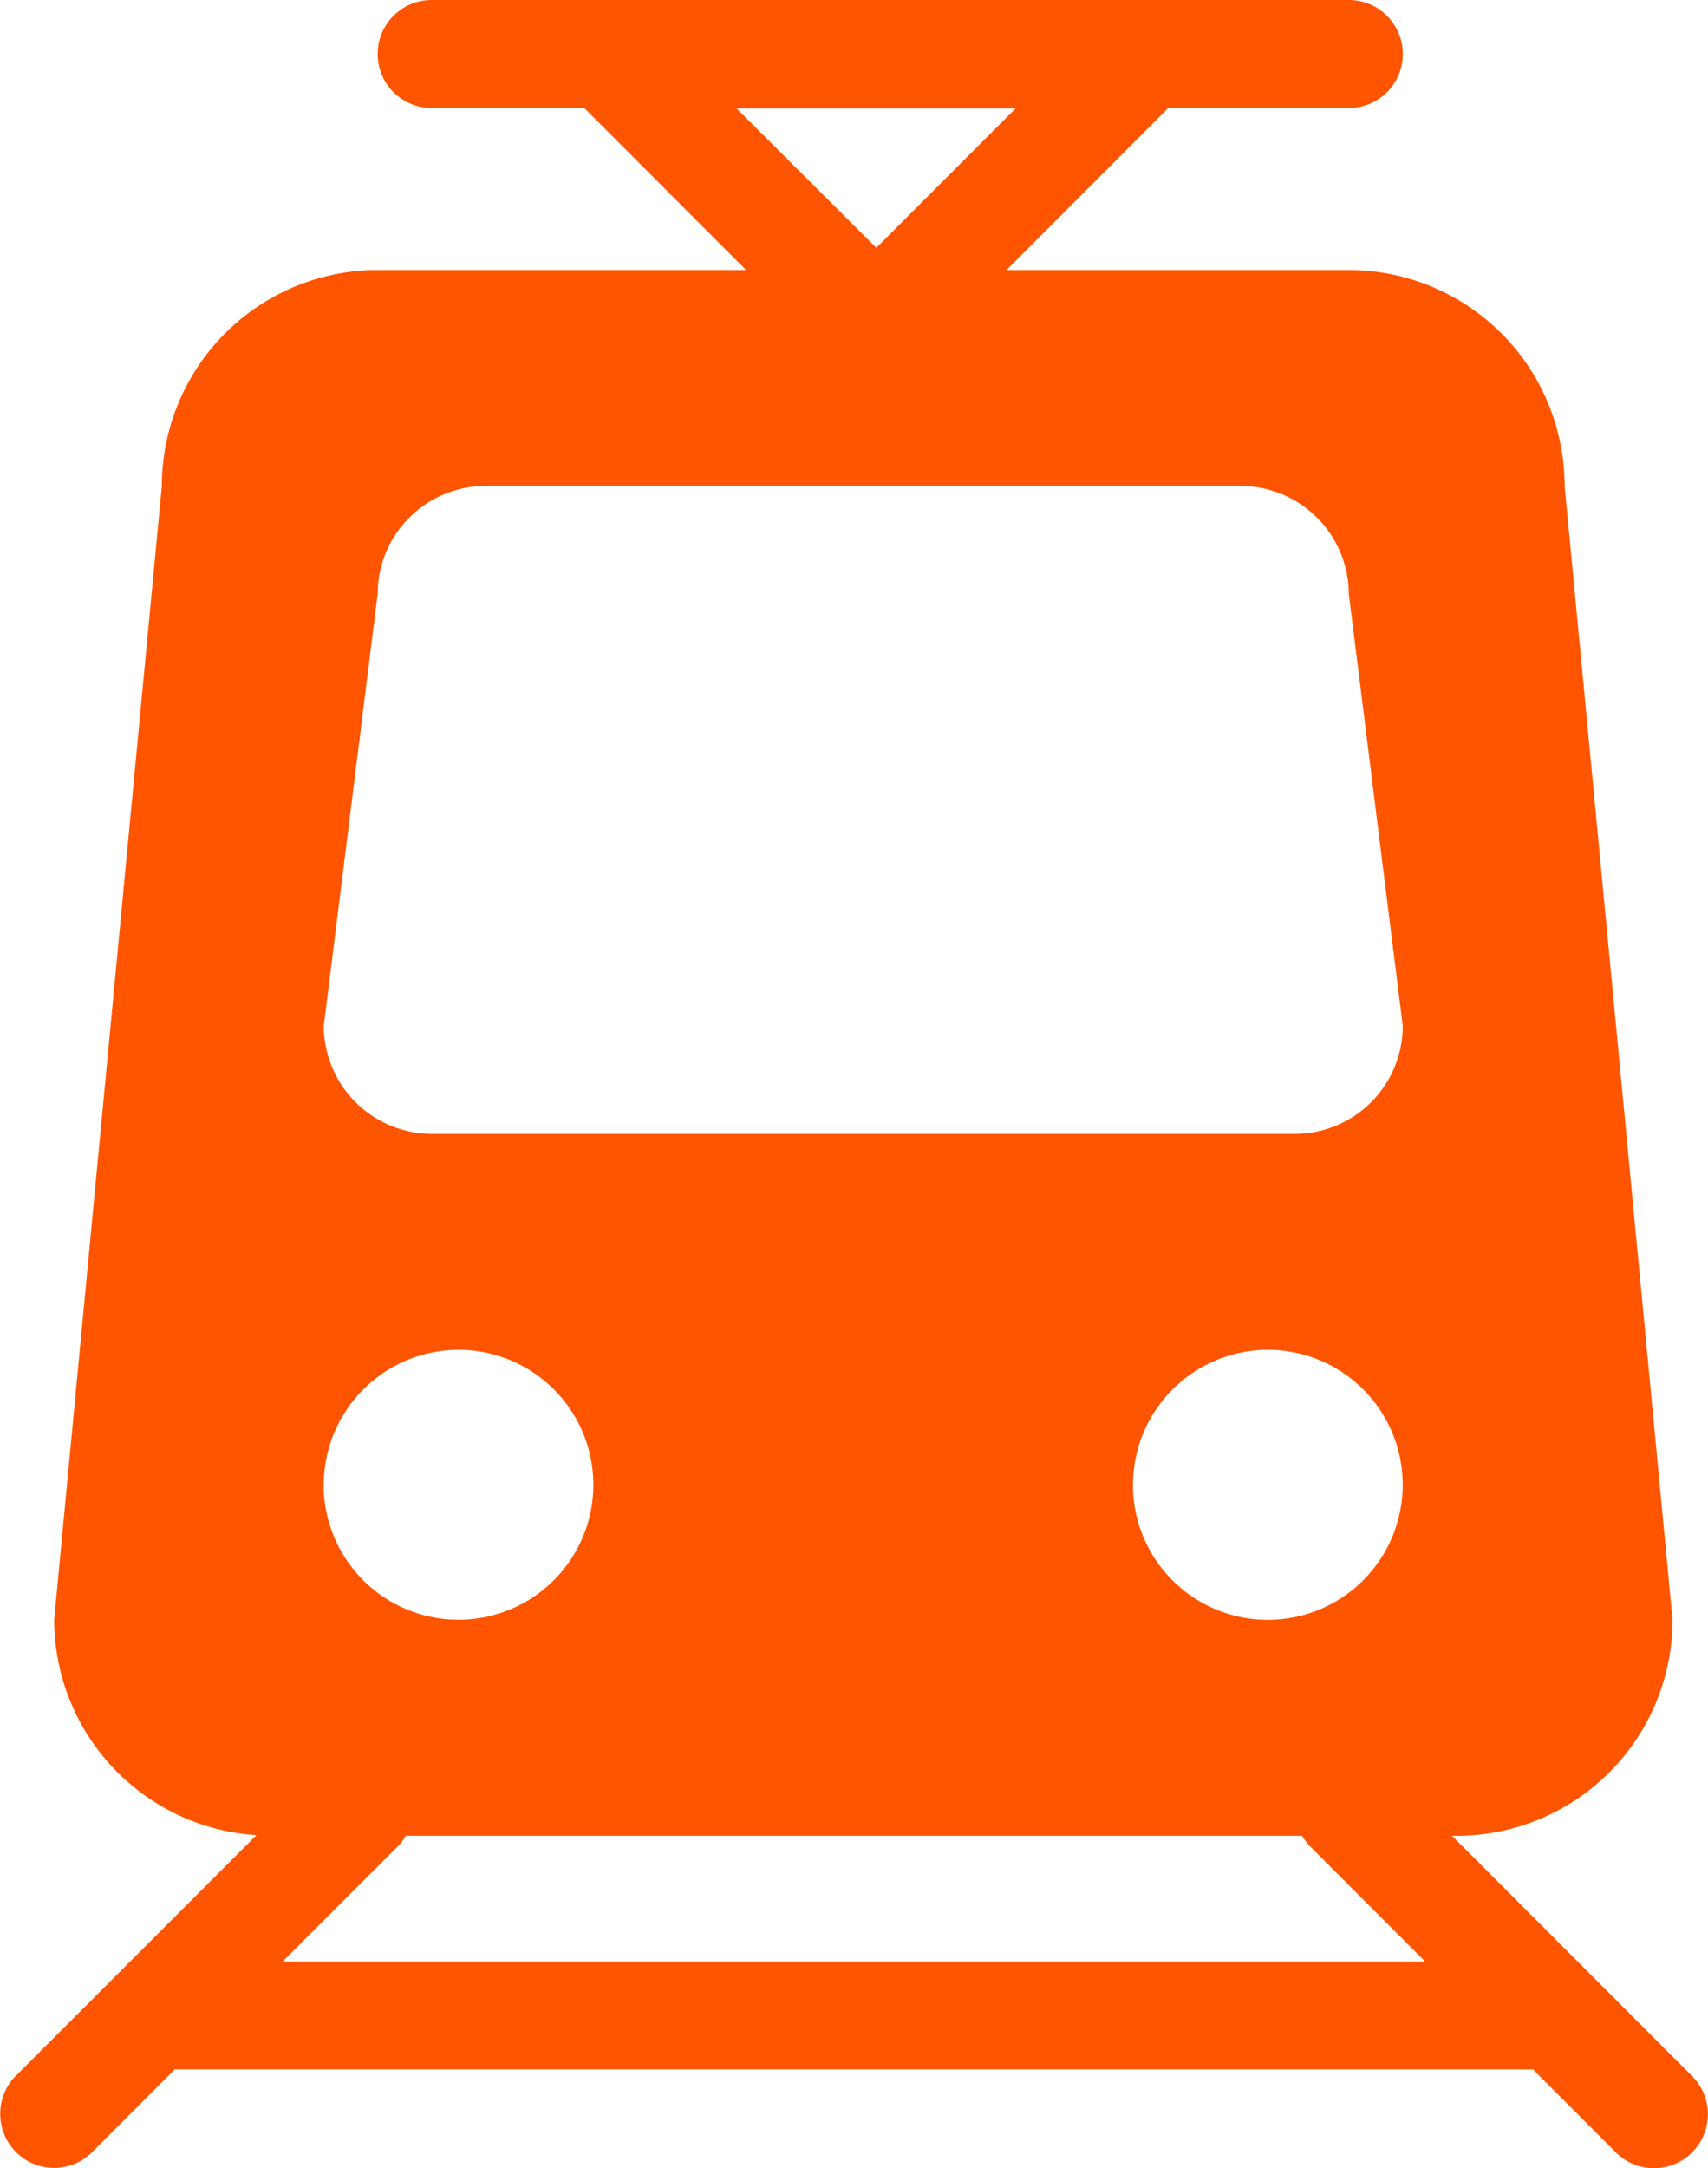 <svg xmlns="http://www.w3.org/2000/svg" width="33.109" height="42" viewBox="0 0 33.109 42">
  <path id="Path_24811" data-name="Path 24811" d="M31.324,41.694l-1.608-1.608H3.388l-1.6,1.6a1.042,1.042,0,0,1-1.479,0,1.048,1.048,0,0,1,0-1.478l4.662-4.66a4.189,4.189,0,0,1-3.921-4.175L3.137,9.413A4.188,4.188,0,0,1,7.321,5.23h7.141L11.325,2.092H8.367A1.046,1.046,0,0,1,8.367,0h17.78a1.046,1.046,0,1,1,0,2.092h-3.5L19.512,5.23h6.635A4.188,4.188,0,0,1,30.33,9.413l2.092,21.964a4.188,4.188,0,0,1-4.183,4.183h-.092L32.8,40.215a1.045,1.045,0,0,1-1.478,1.479ZM7.7,35.776l-2.22,2.219H27.625l-2.219-2.219a1.052,1.052,0,0,1-.165-.216H7.868A1.051,1.051,0,0,1,7.7,35.776Zm14.261-7.014a2.615,2.615,0,1,0,2.615-2.615A2.618,2.618,0,0,0,21.963,28.762Zm-15.687,0a2.614,2.614,0,1,0,2.614-2.615A2.618,2.618,0,0,0,6.276,28.762ZM7.321,11.505,6.276,19.872a2.1,2.1,0,0,0,2.092,2.092H25.1a2.094,2.094,0,0,0,2.092-2.092l-1.046-8.367a2.1,2.1,0,0,0-2.092-2.092H9.413A2.094,2.094,0,0,0,7.321,11.505ZM16.987,4.8l2.7-2.7h-5.41Z" fill="#f50"/>
</svg>
